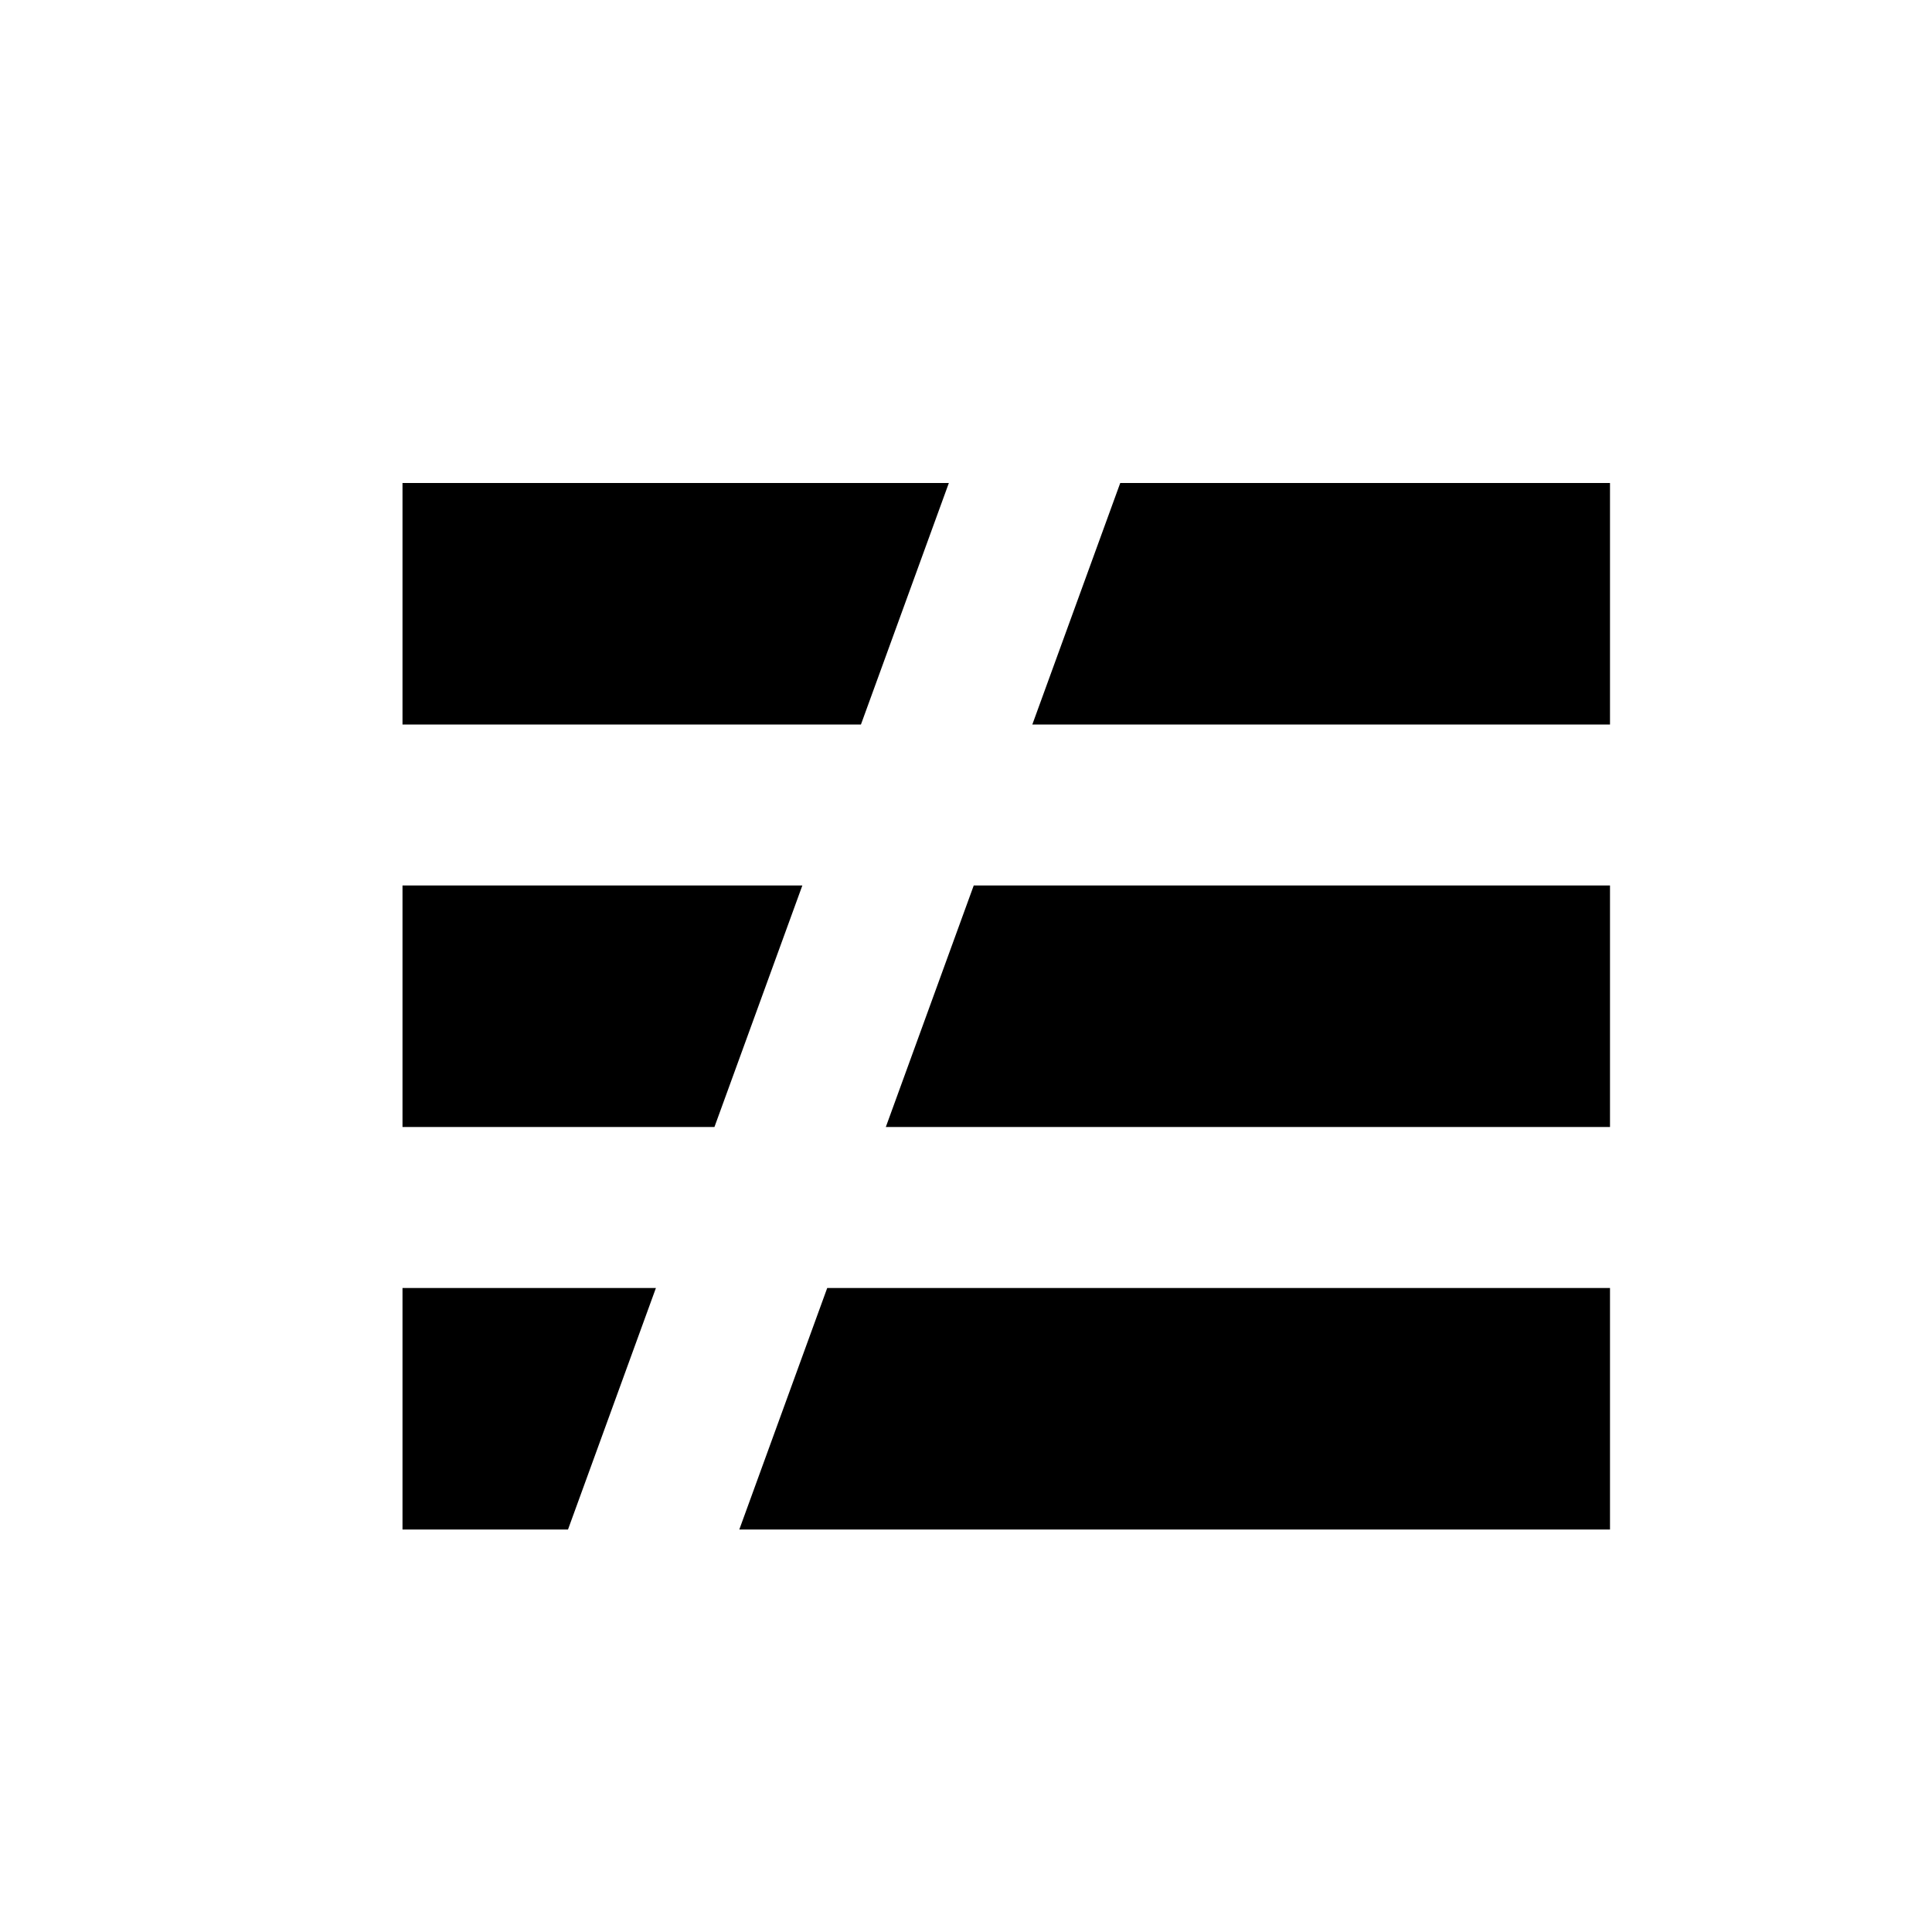 <svg
  width="24"
  height="24"
  viewBox="0 0 24 24"
  fill="none"
  xmlns="http://www.w3.org/2000/svg"
>
  <path d="M11.787 6H5V9H10.695L11.787 6Z" fill="currentColor" />
  <path d="M9.967 11H5V14H8.875L9.967 11Z" fill="currentColor" />
  <path d="M11.004 14L12.096 11H20V14H11.004Z" fill="currentColor" />
  <path d="M8.148 16H5V19H7.056L8.148 16Z" fill="currentColor" />
  <path d="M9.184 19L10.276 16H20V19H9.184Z" fill="currentColor" />
  <path d="M12.824 9L13.916 6H20V9H12.824Z" fill="currentColor" />
</svg>